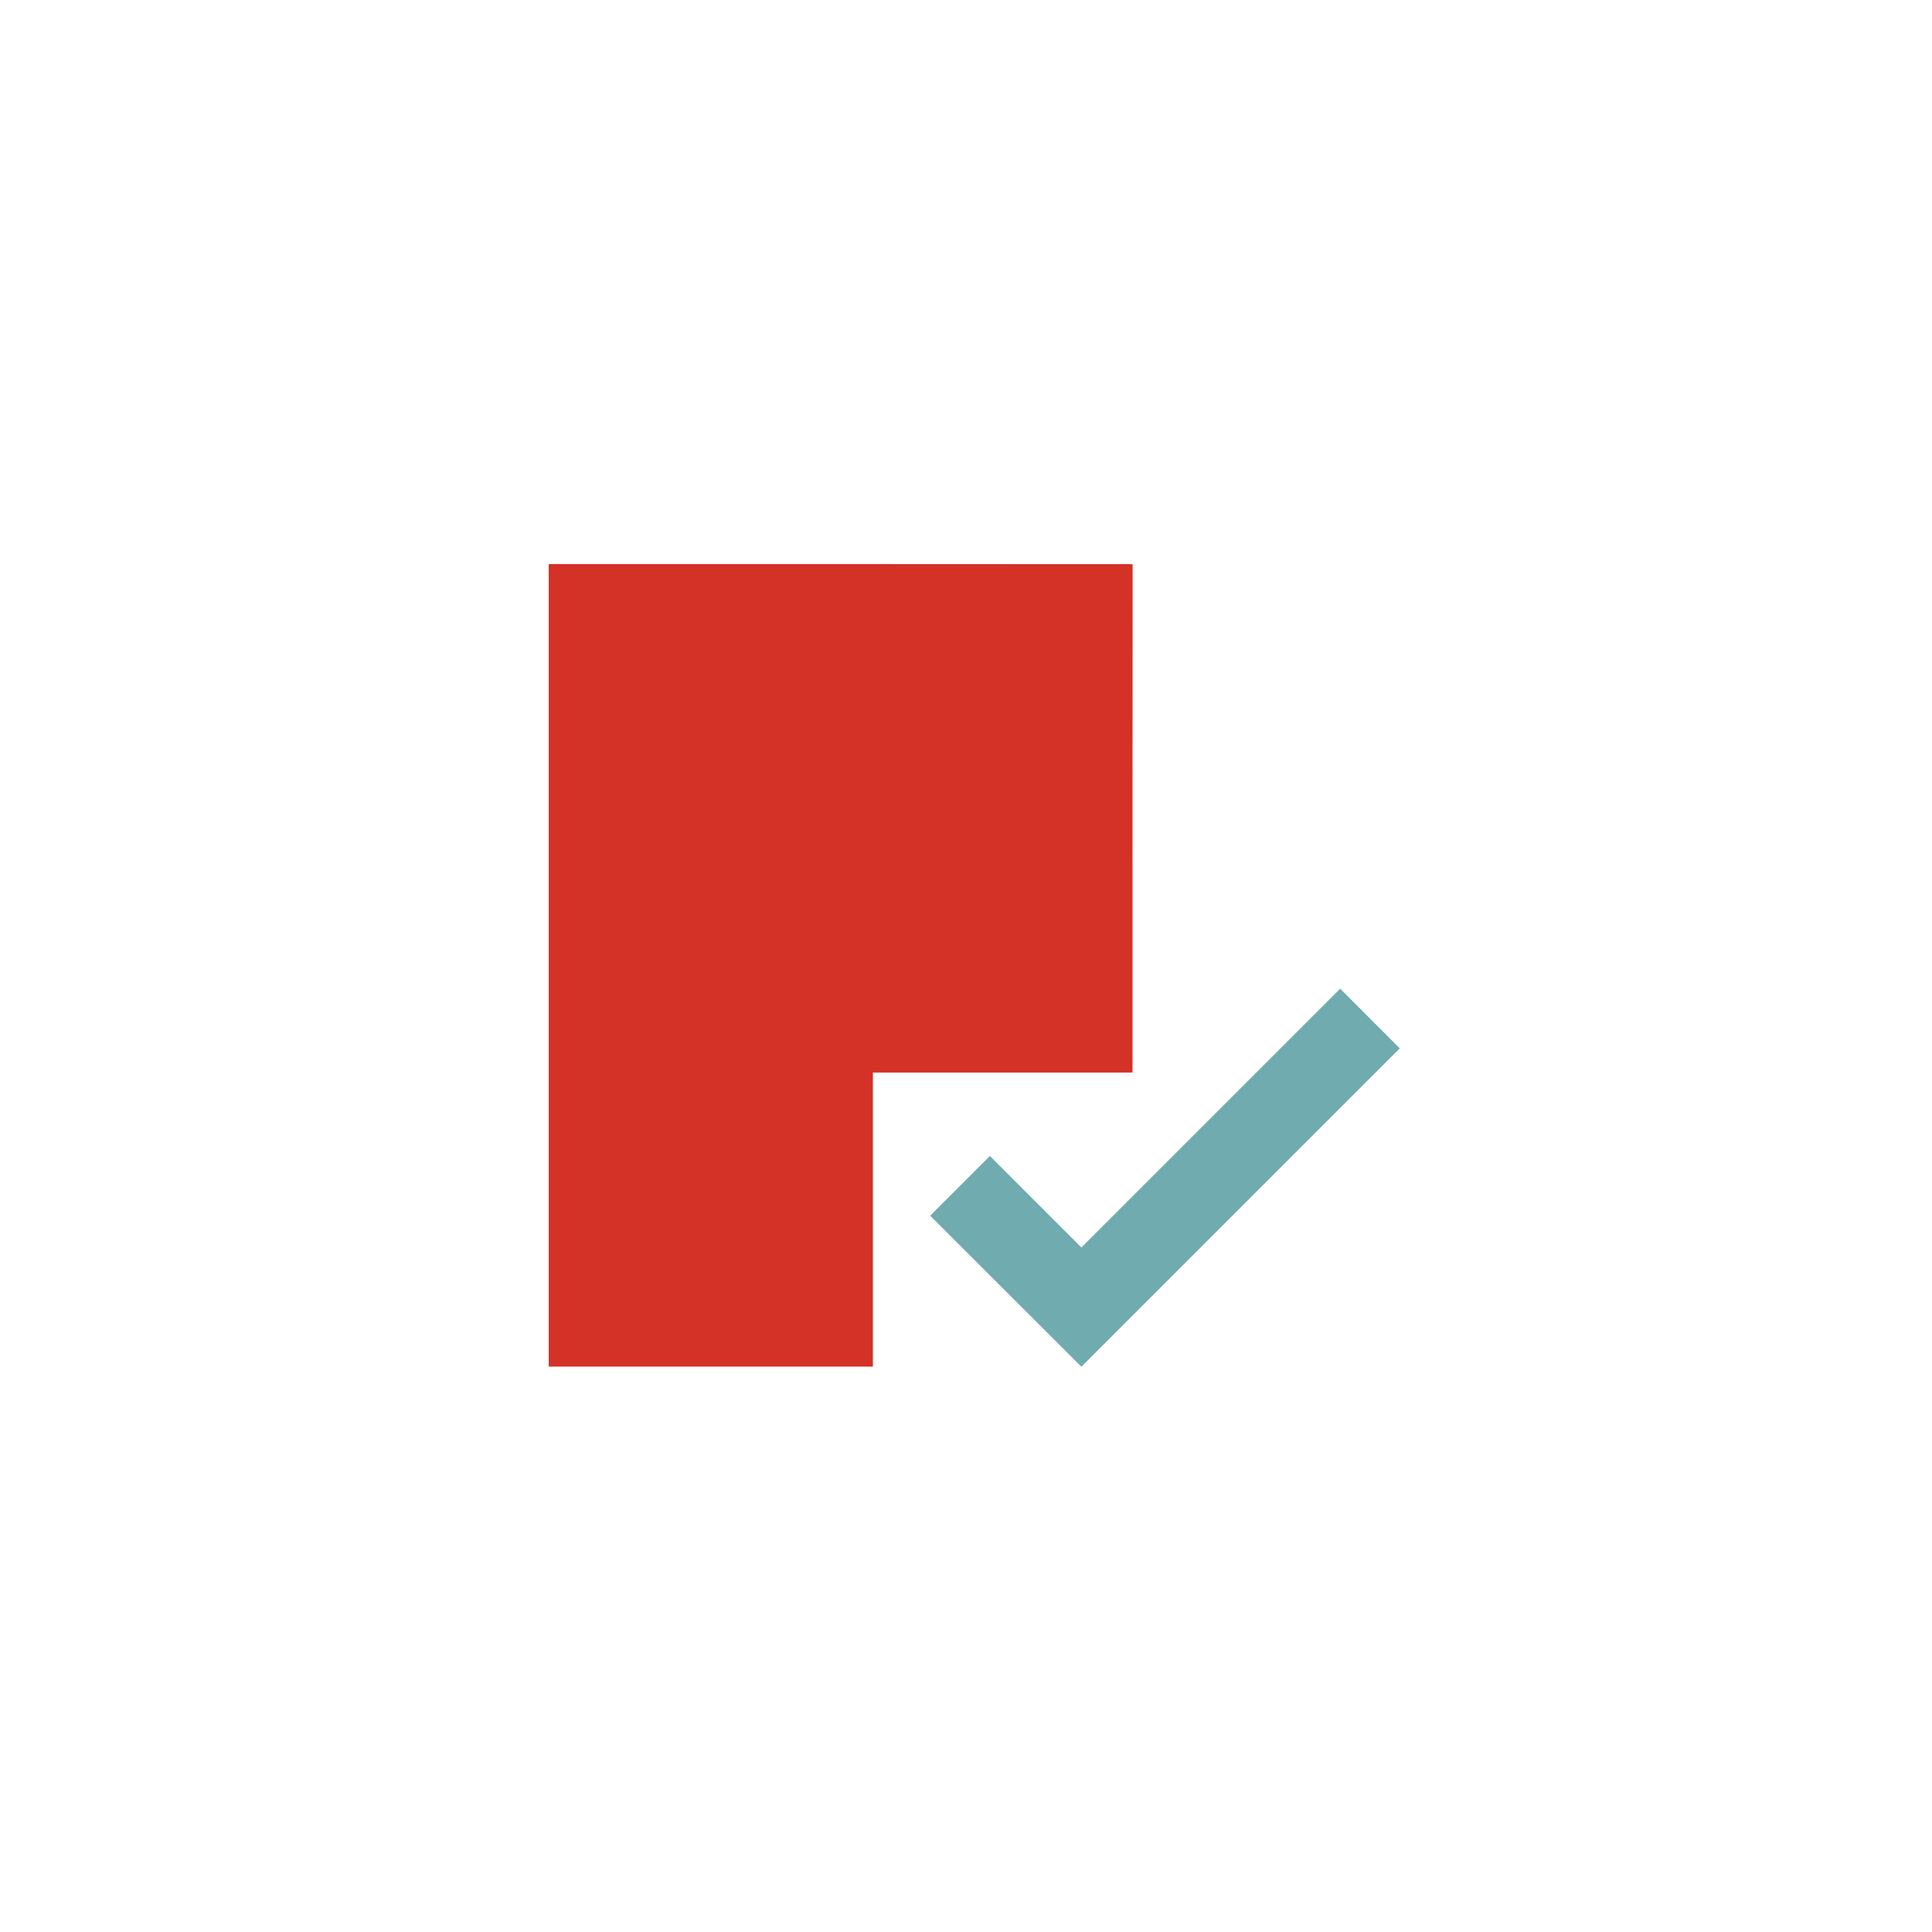 <svg xmlns="http://www.w3.org/2000/svg" id="Layer_1" data-name="Layer 1" viewBox="0 0 144 144"><defs><style>.cls-1{fill:#70abaf;}.cls-2{fill:#d43127;}</style></defs><title>Icons</title><polygon class="cls-1" points="104.33 78.14 99.89 73.69 80.6 92.98 73.78 86.16 69.33 90.61 80.59 101.86 80.6 101.85 80.61 101.86 104.33 78.14"></polygon><polygon class="cls-2" points="84.41 79.94 84.41 65.61 84.42 42.05 60.86 42.04 40.9 42.04 40.9 101.86 65.06 101.86 65.06 79.94 84.41 79.94"></polygon></svg>